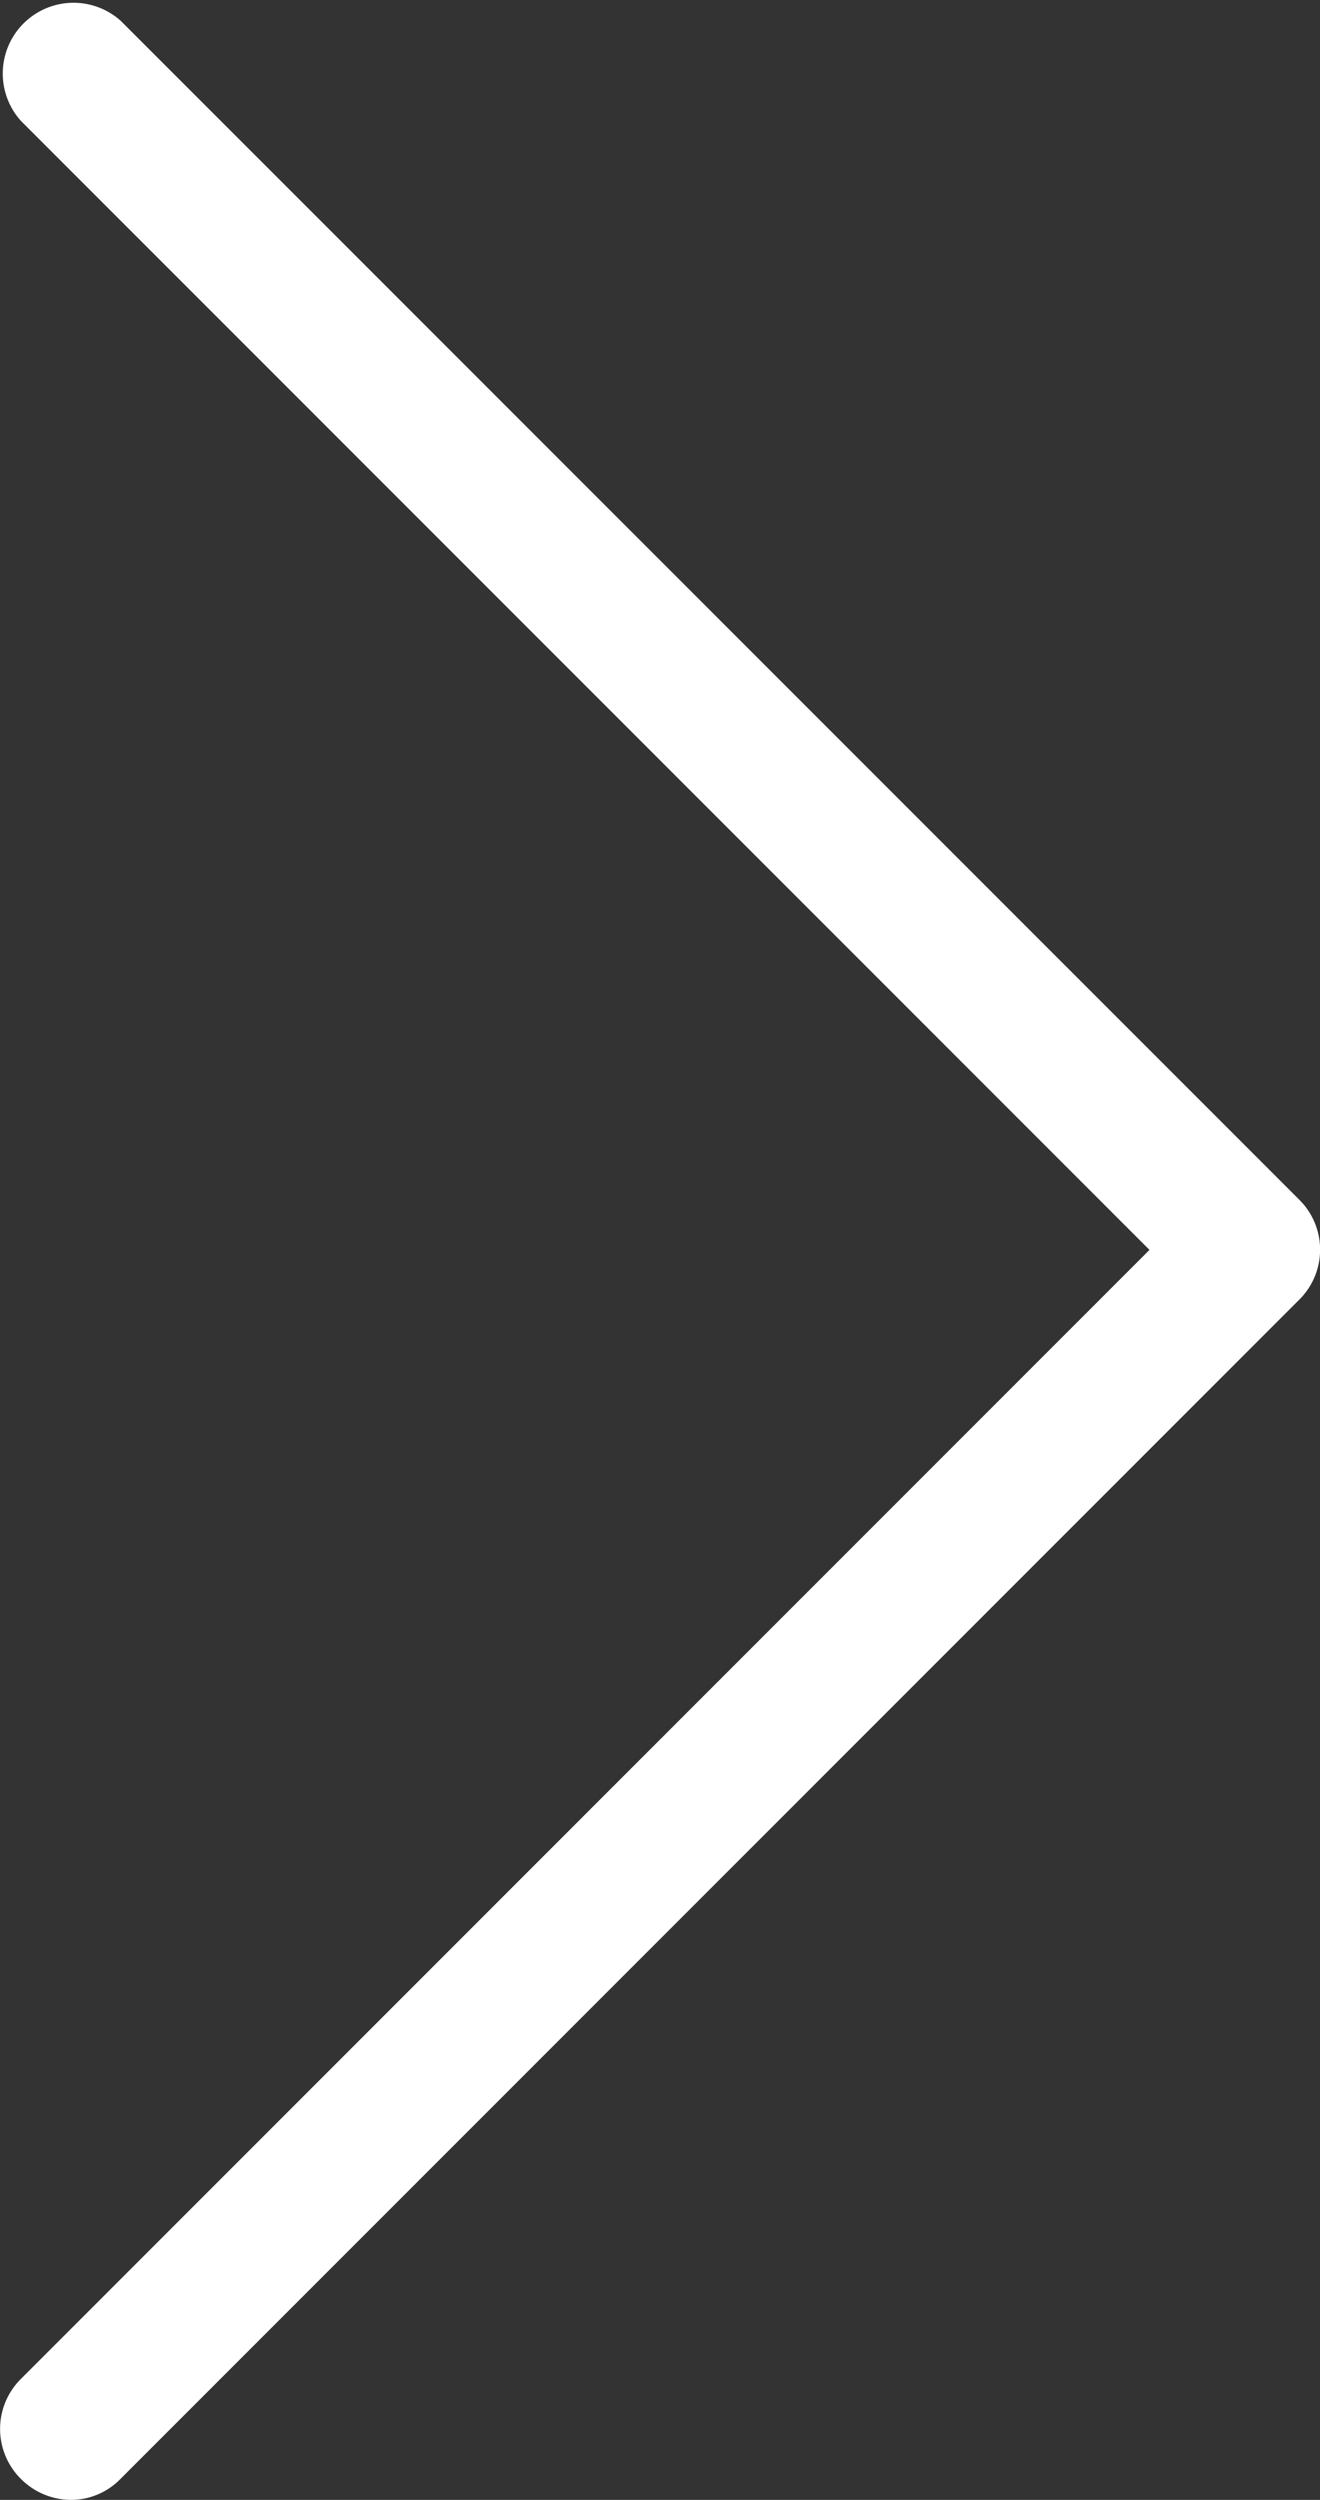 <svg xmlns="http://www.w3.org/2000/svg" viewBox="0 0 252.06 477.18"><rect x="0" y="0" width="252.06" height="477.18" fill="#333333" stroke="none"/><defs><style>.cls-1{fill:#fff;}</style></defs><title>next_white</title><g id="Vrstva_2" data-name="Vrstva 2"><g id="Capa_1" data-name="Capa 1"><path class="cls-1" d="M248.18,229.08,23.08,4A13.51,13.51,0,0,0,4,23.08l215.5,215.5L4,454.08a13.44,13.44,0,0,0,0,19.1,13.59,13.59,0,0,0,9.5,4,13.21,13.21,0,0,0,9.5-4l225.1-225.1A13.43,13.43,0,0,0,248.18,229.08Z"/></g></g></svg>
